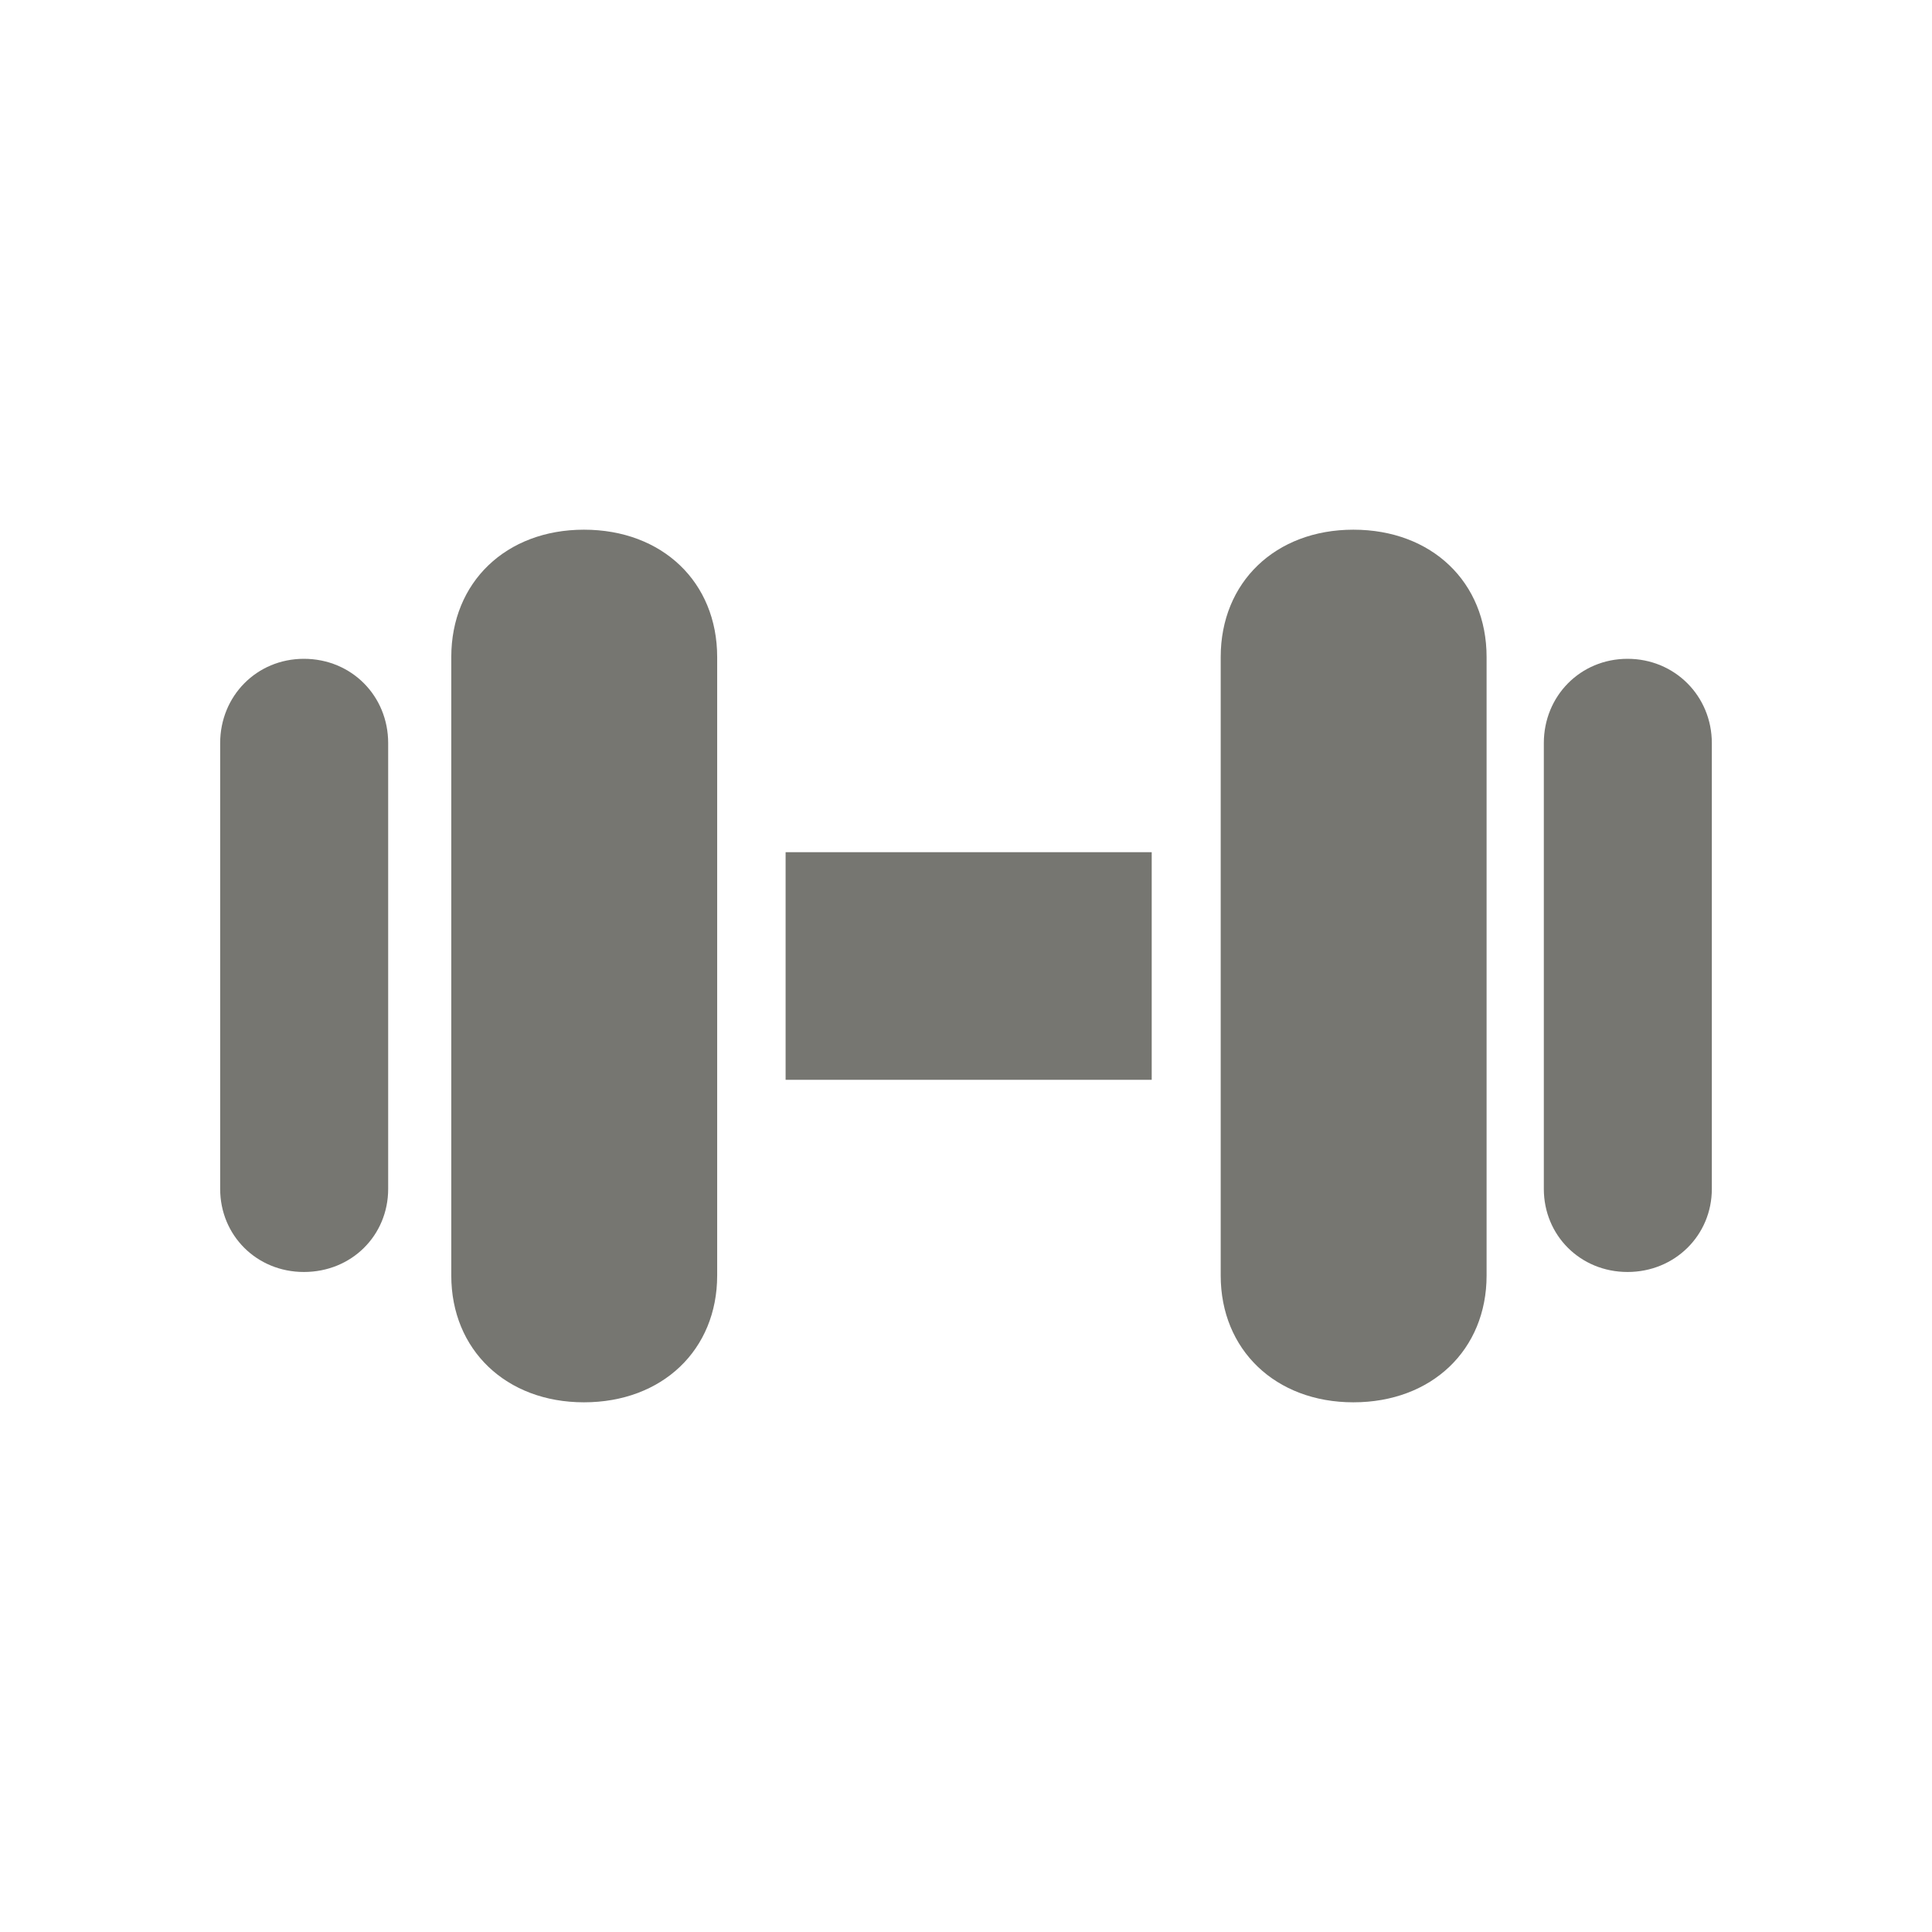 <svg width="24" height="24" viewBox="0 0 24 24" fill="none" xmlns="http://www.w3.org/2000/svg">
<path d="M7.254 17.42C6.287 17.42 5.606 16.768 5.606 15.845V8.162C5.606 7.232 6.287 6.58 7.254 6.58C8.228 6.58 8.909 7.232 8.909 8.162V15.845C8.909 16.768 8.228 17.42 7.254 17.42ZM16.812 17.42C15.845 17.42 15.164 16.768 15.164 15.845V8.162C15.164 7.232 15.845 6.58 16.812 6.58C17.786 6.58 18.467 7.232 18.467 8.162V15.845C18.467 16.768 17.786 17.42 16.812 17.42ZM3.775 15.801C3.189 15.801 2.735 15.347 2.735 14.769V9.231C2.735 8.646 3.189 8.184 3.775 8.184C4.368 8.184 4.822 8.646 4.822 9.231V14.769C4.822 15.347 4.368 15.801 3.775 15.801ZM20.218 15.801C19.632 15.801 19.178 15.347 19.178 14.769V9.231C19.178 8.646 19.632 8.184 20.218 8.184C20.804 8.184 21.265 8.646 21.265 9.231V14.769C21.265 15.347 20.804 15.801 20.218 15.801ZM9.759 13.414V10.586H14.307V13.414H9.759Z" fill="#767671"/>
</svg>
